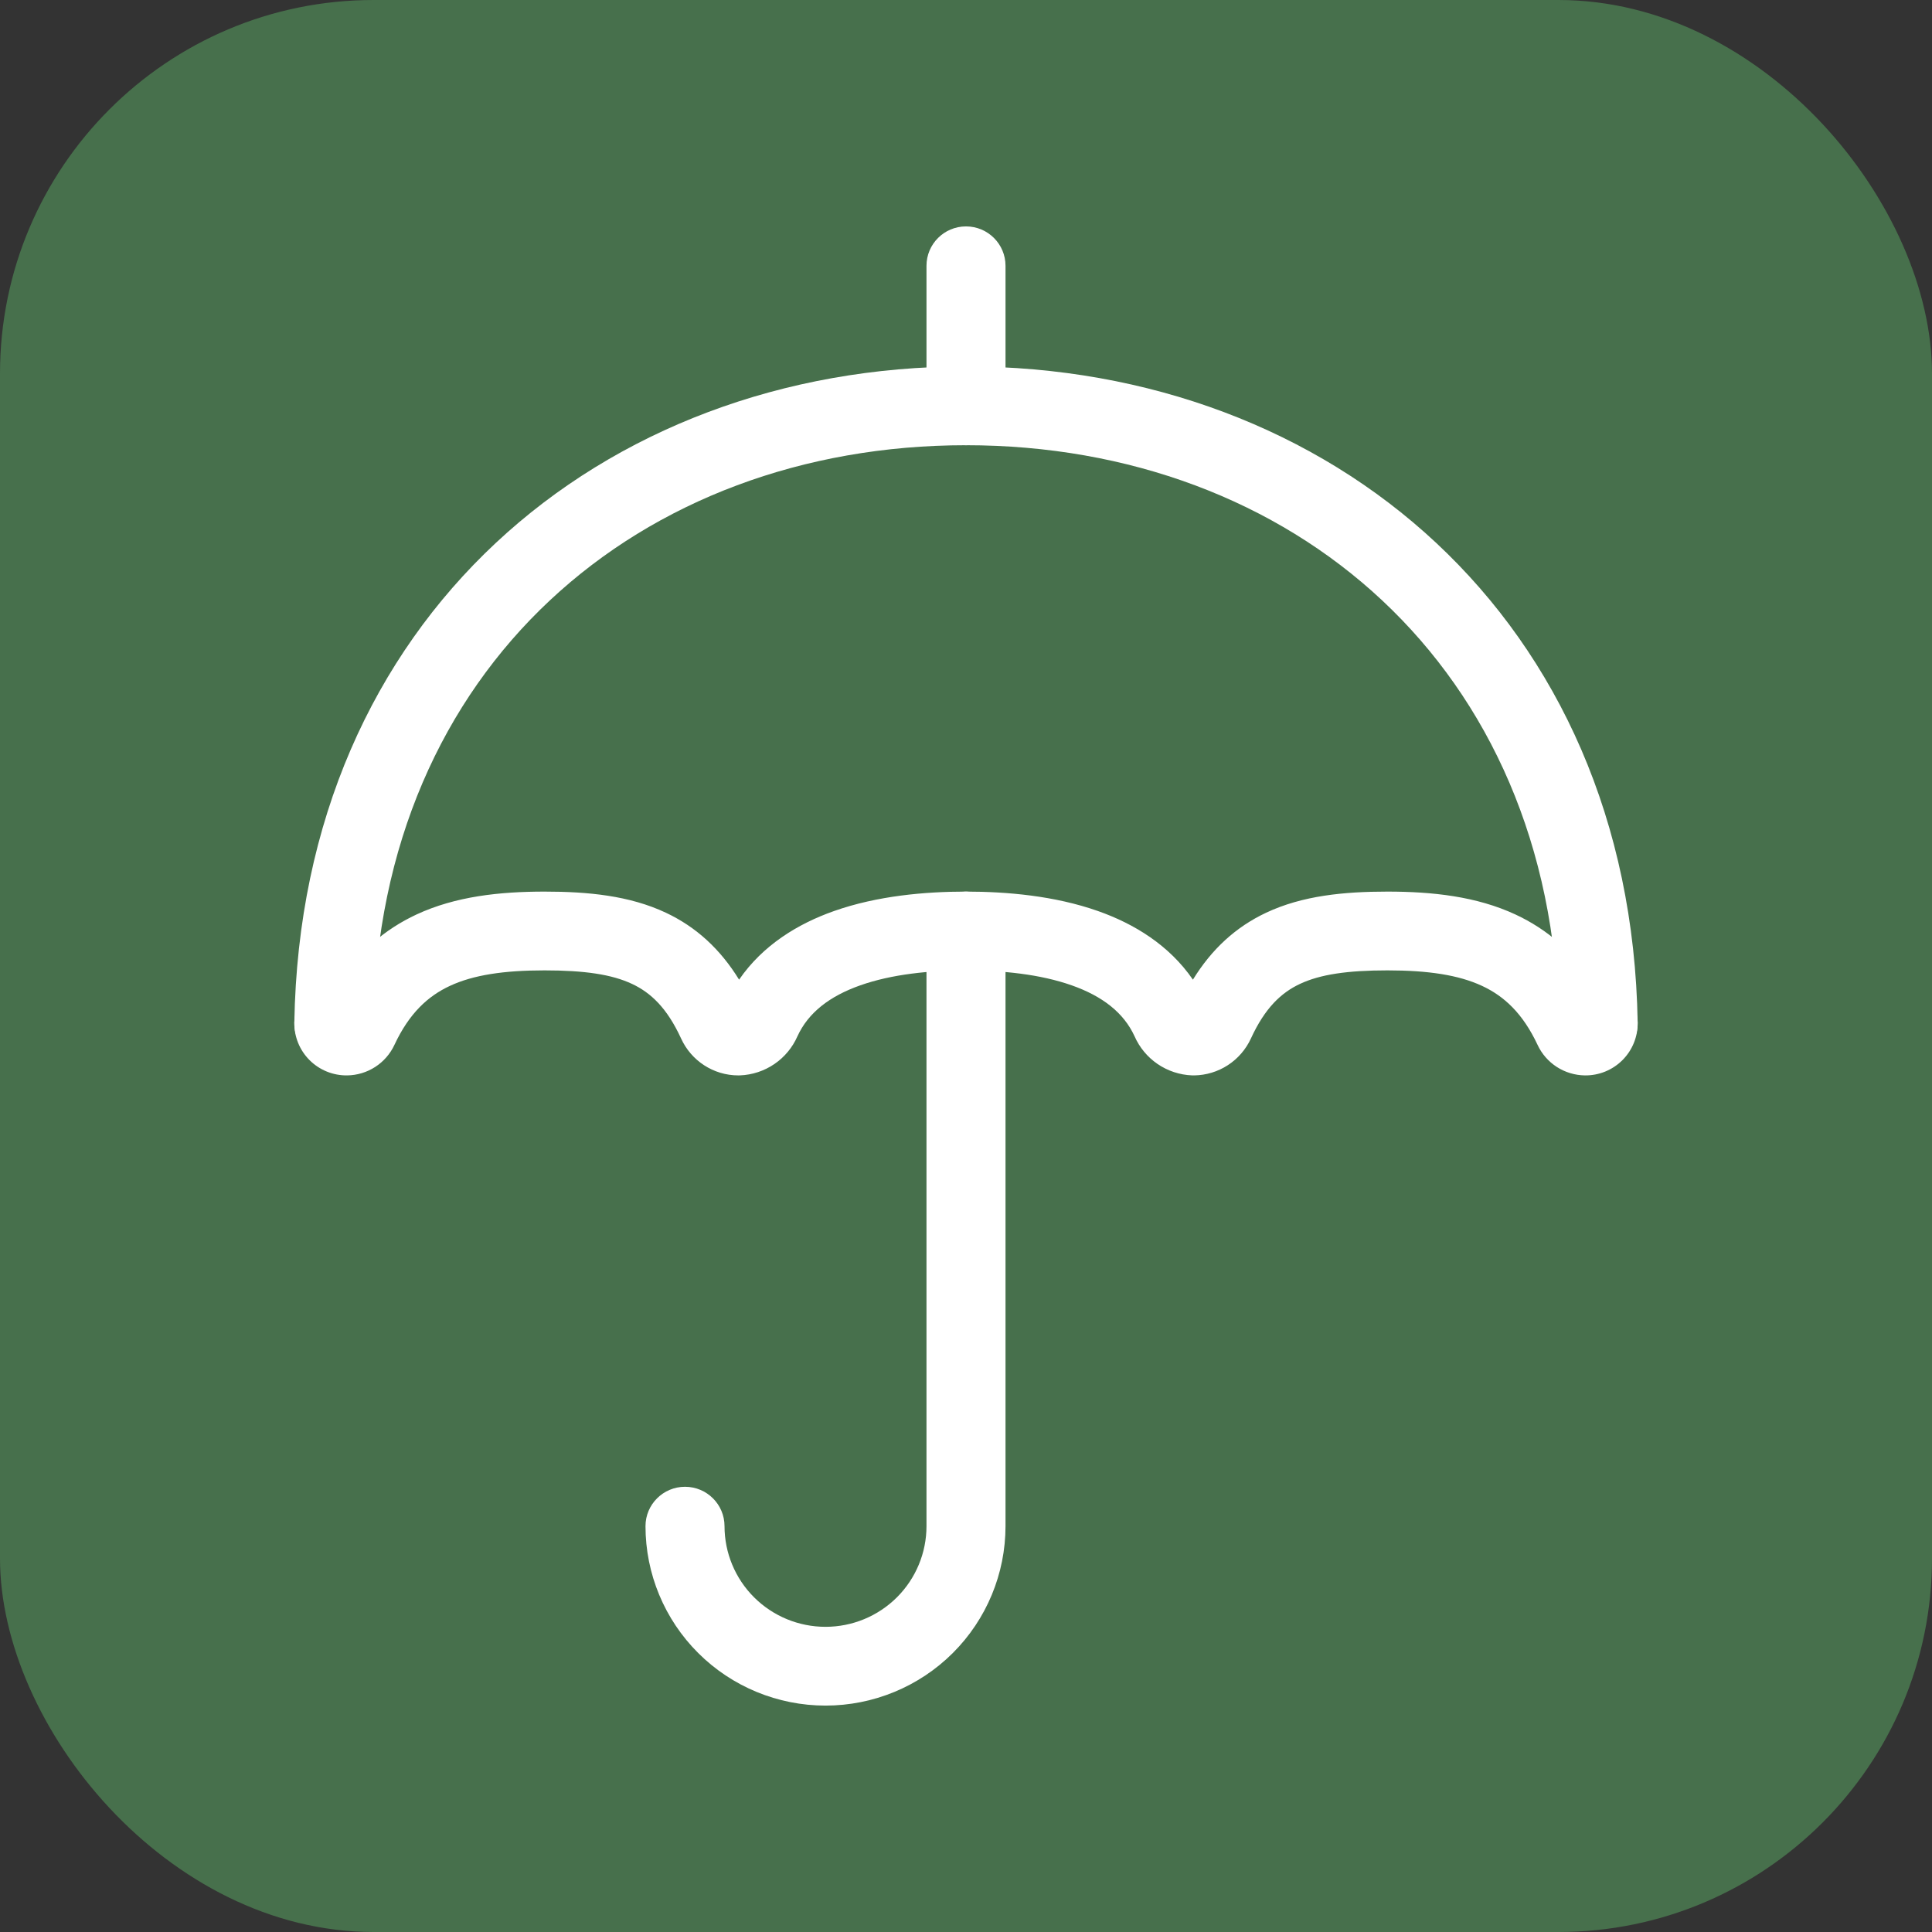 <svg width="512" height="512" viewBox="0 0 512 512" fill="none" xmlns="http://www.w3.org/2000/svg">
<rect x="0" y="0" width="512" height="512" fill="#333333" stroke="none"/>
<rect width="512" height="512" rx="99" fill="#47704C"/>
<path d="M119.238 261.264C113.398 263.979 108.441 268.525 104.518 276.922C103.405 279.305 101.641 281.326 99.427 282.754C97.209 284.185 94.631 284.961 91.99 284.993C90.142 285.014 88.297 284.666 86.587 283.968C84.877 283.27 83.325 282.238 82.022 280.932C80.719 279.626 79.692 278.073 79.001 276.365C78.311 274.657 77.971 272.827 78.002 270.986C78.099 265.222 82.865 260.628 88.647 260.724C88.95 260.729 89.25 260.747 89.546 260.777C94.969 252.295 101.945 246.268 110.386 242.344C120.698 237.551 132.383 236.284 144.302 236.284C155.76 236.284 166.803 237.328 176.476 241.885C184.491 245.661 190.868 251.501 195.866 259.619C202.188 250.425 211.492 244.794 221.021 241.435C232.508 237.385 245.2 236.284 256 236.284C266.8 236.284 279.492 237.385 290.979 241.435C300.508 244.794 309.812 250.425 316.134 259.619C321.132 251.501 327.509 245.661 335.524 241.885C345.197 237.328 356.24 236.284 367.698 236.284C379.609 236.284 391.289 237.551 401.6 242.344C410.041 246.268 417.02 252.295 422.449 260.778C422.747 260.747 423.048 260.729 423.353 260.724C429.135 260.628 433.901 265.222 433.998 270.986C434.029 272.827 433.689 274.656 432.999 276.365C432.308 278.073 431.281 279.626 429.978 280.932C428.675 282.238 427.123 283.27 425.413 283.968C423.702 284.666 421.869 285.014 420.022 284.994C417.381 284.961 414.791 284.185 412.573 282.754C410.358 281.326 408.593 279.303 407.481 276.919C403.55 268.526 398.588 263.979 392.748 261.264C386.524 258.37 378.442 257.16 367.698 257.16C357.095 257.16 349.857 258.223 344.474 260.759C339.552 263.077 335.237 267.084 331.498 275.226C330.173 278.099 328.053 280.555 325.394 282.281C322.736 284.007 319.641 284.947 316.469 284.993C316.285 284.996 316.102 284.994 315.918 284.987C312.635 284.862 309.456 283.811 306.748 281.957C304.079 280.129 301.977 277.594 300.678 274.639C297.808 268.376 292.181 264.002 283.995 261.116C275.679 258.184 265.659 257.16 256 257.16C246.341 257.16 236.321 258.184 228.005 261.116C219.819 264.002 214.192 268.376 211.322 274.639C210.023 277.594 207.921 280.129 205.252 281.957C202.545 283.811 199.365 284.862 196.082 284.987L195.683 284.994C189.033 284.994 183.161 281.076 180.492 275.205C176.756 267.077 172.444 263.075 167.526 260.759C162.143 258.223 154.905 257.16 144.302 257.16C133.547 257.16 125.462 258.37 119.238 261.264Z" fill="white"/>
<path fill-rule="evenodd" clip-rule="evenodd" d="M78.002 270.986C79.76 163.908 159.25 97.113 256 97.113C352.768 97.113 432.24 163.909 433.998 270.986C434.093 276.75 429.481 281.503 423.699 281.597C417.916 281.691 413.152 277.095 413.057 271.331C411.501 176.555 342.266 117.988 256 117.988C169.751 117.988 100.498 176.555 98.942 271.331C98.847 277.095 94.083 281.691 88.3 281.597C82.518 281.503 77.907 276.75 78.002 270.986Z" fill="white"/>
<path d="M256 236.284C261.783 236.284 266.471 240.957 266.471 246.722V404.432C266.471 417.043 261.445 429.155 252.499 438.073C243.553 446.99 231.419 452 218.767 452C206.115 452 193.981 446.99 185.035 438.073C176.089 429.155 171.063 417.061 171.063 404.45C171.063 398.685 175.751 394.012 181.535 394.012C187.318 394.012 192.006 398.685 192.006 404.45C192.006 411.524 194.826 418.309 199.844 423.311C204.863 428.314 211.67 431.124 218.767 431.124C225.865 431.124 232.671 428.314 237.69 423.311C242.709 418.309 245.528 411.523 245.528 404.449V246.722C245.528 240.957 250.217 236.284 256 236.284Z" fill="white"/>
<path fill-rule="evenodd" clip-rule="evenodd" d="M256 60C261.784 60 266.472 64.673 266.472 70.438V107.55C266.472 113.315 261.783 117.988 256 117.988C250.216 117.988 245.529 113.315 245.529 107.55V70.438C245.529 64.673 250.217 60 256 60Z" fill="white"/>
</svg>
